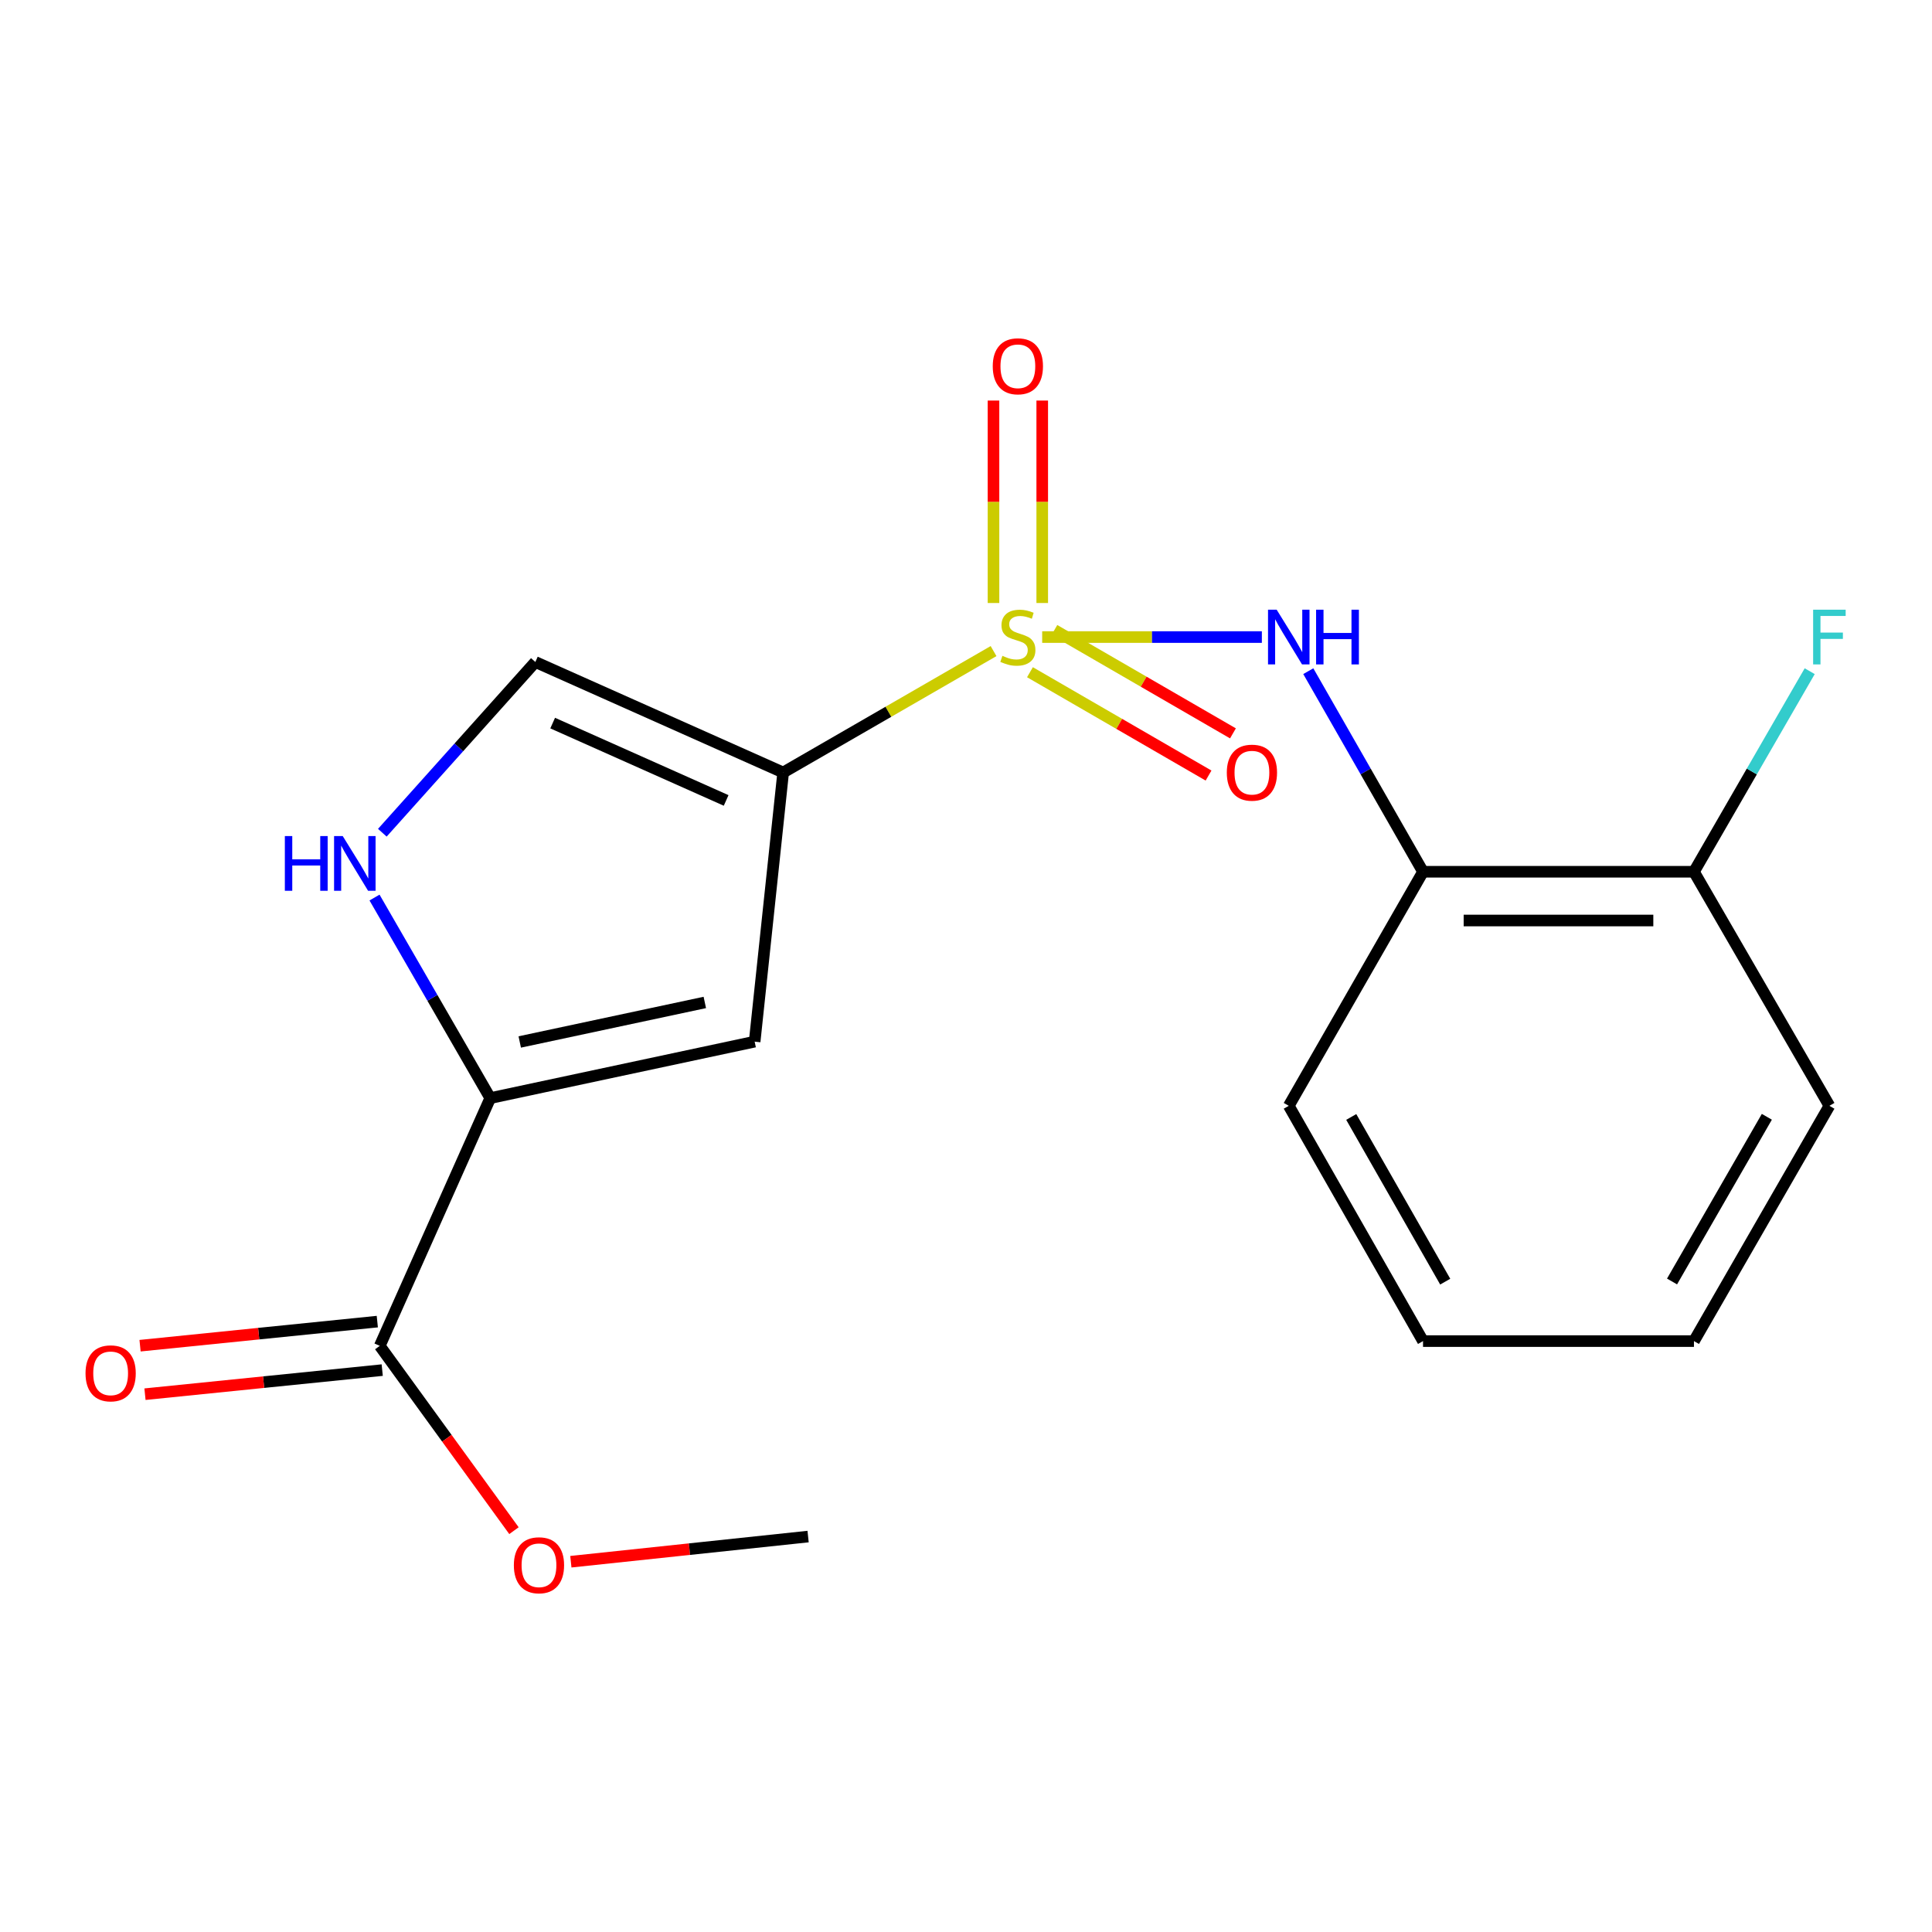<?xml version='1.0' encoding='iso-8859-1'?>
<svg version='1.1' baseProfile='full'
              xmlns='http://www.w3.org/2000/svg'
                      xmlns:rdkit='http://www.rdkit.org/xml'
                      xmlns:xlink='http://www.w3.org/1999/xlink'
                  xml:space='preserve'
width='1000px' height='1000px' viewBox='0 0 1000 1000'>
<!-- END OF HEADER -->
<rect style='opacity:1.0;fill:#FFFFFF;stroke:none' width='1000' height='1000' x='0' y='0'> </rect>
<path class='bond-0' d='M 514.259,337.003 L 459.811,368.424' style='fill:none;fill-rule:evenodd;stroke:#CCCC00;stroke-width:6px;stroke-linecap:butt;stroke-linejoin:miter;stroke-opacity:1' />
<path class='bond-0' d='M 459.811,368.424 L 405.362,399.844' style='fill:none;fill-rule:evenodd;stroke:#000000;stroke-width:6px;stroke-linecap:butt;stroke-linejoin:miter;stroke-opacity:1' />
<path class='bond-3' d='M 539.431,329.74 L 596.284,329.74' style='fill:none;fill-rule:evenodd;stroke:#CCCC00;stroke-width:6px;stroke-linecap:butt;stroke-linejoin:miter;stroke-opacity:1' />
<path class='bond-3' d='M 596.284,329.74 L 653.137,329.74' style='fill:none;fill-rule:evenodd;stroke:#0000FF;stroke-width:6px;stroke-linecap:butt;stroke-linejoin:miter;stroke-opacity:1' />
<path class='bond-8' d='M 539.459,312.114 L 539.459,259.722' style='fill:none;fill-rule:evenodd;stroke:#CCCC00;stroke-width:6px;stroke-linecap:butt;stroke-linejoin:miter;stroke-opacity:1' />
<path class='bond-8' d='M 539.459,259.722 L 539.459,207.329' style='fill:none;fill-rule:evenodd;stroke:#FF0000;stroke-width:6px;stroke-linecap:butt;stroke-linejoin:miter;stroke-opacity:1' />
<path class='bond-8' d='M 514.232,312.114 L 514.232,259.722' style='fill:none;fill-rule:evenodd;stroke:#CCCC00;stroke-width:6px;stroke-linecap:butt;stroke-linejoin:miter;stroke-opacity:1' />
<path class='bond-8' d='M 514.232,259.722 L 514.232,207.329' style='fill:none;fill-rule:evenodd;stroke:#FF0000;stroke-width:6px;stroke-linecap:butt;stroke-linejoin:miter;stroke-opacity:1' />
<path class='bond-9' d='M 533.107,347.937 L 579.323,374.68' style='fill:none;fill-rule:evenodd;stroke:#CCCC00;stroke-width:6px;stroke-linecap:butt;stroke-linejoin:miter;stroke-opacity:1' />
<path class='bond-9' d='M 579.323,374.68 L 625.539,401.424' style='fill:none;fill-rule:evenodd;stroke:#FF0000;stroke-width:6px;stroke-linecap:butt;stroke-linejoin:miter;stroke-opacity:1' />
<path class='bond-9' d='M 545.743,326.102 L 591.959,352.845' style='fill:none;fill-rule:evenodd;stroke:#CCCC00;stroke-width:6px;stroke-linecap:butt;stroke-linejoin:miter;stroke-opacity:1' />
<path class='bond-9' d='M 591.959,352.845 L 638.175,379.589' style='fill:none;fill-rule:evenodd;stroke:#FF0000;stroke-width:6px;stroke-linecap:butt;stroke-linejoin:miter;stroke-opacity:1' />
<path class='bond-1' d='M 405.362,399.844 L 390.604,539.155' style='fill:none;fill-rule:evenodd;stroke:#000000;stroke-width:6px;stroke-linecap:butt;stroke-linejoin:miter;stroke-opacity:1' />
<path class='bond-5' d='M 405.362,399.844 L 277.095,342.648' style='fill:none;fill-rule:evenodd;stroke:#000000;stroke-width:6px;stroke-linecap:butt;stroke-linejoin:miter;stroke-opacity:1' />
<path class='bond-5' d='M 375.848,414.305 L 286.061,374.268' style='fill:none;fill-rule:evenodd;stroke:#000000;stroke-width:6px;stroke-linecap:butt;stroke-linejoin:miter;stroke-opacity:1' />
<path class='bond-2' d='M 390.604,539.155 L 253.76,568.376' style='fill:none;fill-rule:evenodd;stroke:#000000;stroke-width:6px;stroke-linecap:butt;stroke-linejoin:miter;stroke-opacity:1' />
<path class='bond-2' d='M 364.809,518.867 L 269.018,539.322' style='fill:none;fill-rule:evenodd;stroke:#000000;stroke-width:6px;stroke-linecap:butt;stroke-linejoin:miter;stroke-opacity:1' />
<path class='bond-6' d='M 253.76,568.376 L 196.564,696.615' style='fill:none;fill-rule:evenodd;stroke:#000000;stroke-width:6px;stroke-linecap:butt;stroke-linejoin:miter;stroke-opacity:1' />
<path class='bond-19' d='M 253.76,568.376 L 223.806,516.475' style='fill:none;fill-rule:evenodd;stroke:#000000;stroke-width:6px;stroke-linecap:butt;stroke-linejoin:miter;stroke-opacity:1' />
<path class='bond-19' d='M 223.806,516.475 L 193.852,464.573' style='fill:none;fill-rule:evenodd;stroke:#0000FF;stroke-width:6px;stroke-linecap:butt;stroke-linejoin:miter;stroke-opacity:1' />
<path class='bond-7' d='M 677.168,347.399 L 706.861,399.311' style='fill:none;fill-rule:evenodd;stroke:#0000FF;stroke-width:6px;stroke-linecap:butt;stroke-linejoin:miter;stroke-opacity:1' />
<path class='bond-7' d='M 706.861,399.311 L 736.555,451.224' style='fill:none;fill-rule:evenodd;stroke:#000000;stroke-width:6px;stroke-linecap:butt;stroke-linejoin:miter;stroke-opacity:1' />
<path class='bond-4' d='M 197.896,431.018 L 237.496,386.833' style='fill:none;fill-rule:evenodd;stroke:#0000FF;stroke-width:6px;stroke-linecap:butt;stroke-linejoin:miter;stroke-opacity:1' />
<path class='bond-4' d='M 237.496,386.833 L 277.095,342.648' style='fill:none;fill-rule:evenodd;stroke:#000000;stroke-width:6px;stroke-linecap:butt;stroke-linejoin:miter;stroke-opacity:1' />
<path class='bond-11' d='M 195.29,684.066 L 133.892,690.299' style='fill:none;fill-rule:evenodd;stroke:#000000;stroke-width:6px;stroke-linecap:butt;stroke-linejoin:miter;stroke-opacity:1' />
<path class='bond-11' d='M 133.892,690.299 L 72.494,696.532' style='fill:none;fill-rule:evenodd;stroke:#FF0000;stroke-width:6px;stroke-linecap:butt;stroke-linejoin:miter;stroke-opacity:1' />
<path class='bond-11' d='M 197.838,709.164 L 136.44,715.397' style='fill:none;fill-rule:evenodd;stroke:#000000;stroke-width:6px;stroke-linecap:butt;stroke-linejoin:miter;stroke-opacity:1' />
<path class='bond-11' d='M 136.44,715.397 L 75.042,721.63' style='fill:none;fill-rule:evenodd;stroke:#FF0000;stroke-width:6px;stroke-linecap:butt;stroke-linejoin:miter;stroke-opacity:1' />
<path class='bond-12' d='M 196.564,696.615 L 231.296,744.442' style='fill:none;fill-rule:evenodd;stroke:#000000;stroke-width:6px;stroke-linecap:butt;stroke-linejoin:miter;stroke-opacity:1' />
<path class='bond-12' d='M 231.296,744.442 L 266.028,792.27' style='fill:none;fill-rule:evenodd;stroke:#FF0000;stroke-width:6px;stroke-linecap:butt;stroke-linejoin:miter;stroke-opacity:1' />
<path class='bond-10' d='M 736.555,451.224 L 876.79,451.224' style='fill:none;fill-rule:evenodd;stroke:#000000;stroke-width:6px;stroke-linecap:butt;stroke-linejoin:miter;stroke-opacity:1' />
<path class='bond-10' d='M 757.59,476.451 L 855.755,476.451' style='fill:none;fill-rule:evenodd;stroke:#000000;stroke-width:6px;stroke-linecap:butt;stroke-linejoin:miter;stroke-opacity:1' />
<path class='bond-14' d='M 736.555,451.224 L 667.067,572.371' style='fill:none;fill-rule:evenodd;stroke:#000000;stroke-width:6px;stroke-linecap:butt;stroke-linejoin:miter;stroke-opacity:1' />
<path class='bond-13' d='M 876.79,451.224 L 906.745,399.315' style='fill:none;fill-rule:evenodd;stroke:#000000;stroke-width:6px;stroke-linecap:butt;stroke-linejoin:miter;stroke-opacity:1' />
<path class='bond-13' d='M 906.745,399.315 L 936.7,347.407' style='fill:none;fill-rule:evenodd;stroke:#33CCCC;stroke-width:6px;stroke-linecap:butt;stroke-linejoin:miter;stroke-opacity:1' />
<path class='bond-15' d='M 876.79,451.224 L 946.894,572.371' style='fill:none;fill-rule:evenodd;stroke:#000000;stroke-width:6px;stroke-linecap:butt;stroke-linejoin:miter;stroke-opacity:1' />
<path class='bond-16' d='M 295.475,808.346 L 356.873,801.835' style='fill:none;fill-rule:evenodd;stroke:#FF0000;stroke-width:6px;stroke-linecap:butt;stroke-linejoin:miter;stroke-opacity:1' />
<path class='bond-16' d='M 356.873,801.835 L 418.27,795.324' style='fill:none;fill-rule:evenodd;stroke:#000000;stroke-width:6px;stroke-linecap:butt;stroke-linejoin:miter;stroke-opacity:1' />
<path class='bond-17' d='M 667.067,572.371 L 736.555,694.148' style='fill:none;fill-rule:evenodd;stroke:#000000;stroke-width:6px;stroke-linecap:butt;stroke-linejoin:miter;stroke-opacity:1' />
<path class='bond-17' d='M 699.402,578.135 L 748.043,663.379' style='fill:none;fill-rule:evenodd;stroke:#000000;stroke-width:6px;stroke-linecap:butt;stroke-linejoin:miter;stroke-opacity:1' />
<path class='bond-20' d='M 946.894,572.371 L 876.79,694.148' style='fill:none;fill-rule:evenodd;stroke:#000000;stroke-width:6px;stroke-linecap:butt;stroke-linejoin:miter;stroke-opacity:1' />
<path class='bond-20' d='M 914.515,578.051 L 865.443,663.296' style='fill:none;fill-rule:evenodd;stroke:#000000;stroke-width:6px;stroke-linecap:butt;stroke-linejoin:miter;stroke-opacity:1' />
<path class='bond-18' d='M 736.555,694.148 L 876.79,694.148' style='fill:none;fill-rule:evenodd;stroke:#000000;stroke-width:6px;stroke-linecap:butt;stroke-linejoin:miter;stroke-opacity:1' />
<path  class='atom-0' d='M 518.846 339.46
Q 519.166 339.58, 520.486 340.14
Q 521.806 340.7, 523.246 341.06
Q 524.726 341.38, 526.166 341.38
Q 528.846 341.38, 530.406 340.1
Q 531.966 338.78, 531.966 336.5
Q 531.966 334.94, 531.166 333.98
Q 530.406 333.02, 529.206 332.5
Q 528.006 331.98, 526.006 331.38
Q 523.486 330.62, 521.966 329.9
Q 520.486 329.18, 519.406 327.66
Q 518.366 326.14, 518.366 323.58
Q 518.366 320.02, 520.766 317.82
Q 523.206 315.62, 528.006 315.62
Q 531.286 315.62, 535.006 317.18
L 534.086 320.26
Q 530.686 318.86, 528.126 318.86
Q 525.366 318.86, 523.846 320.02
Q 522.326 321.14, 522.366 323.1
Q 522.366 324.62, 523.126 325.54
Q 523.926 326.46, 525.046 326.98
Q 526.206 327.5, 528.126 328.1
Q 530.686 328.9, 532.206 329.7
Q 533.726 330.5, 534.806 332.14
Q 535.926 333.74, 535.926 336.5
Q 535.926 340.42, 533.286 342.54
Q 530.686 344.62, 526.326 344.62
Q 523.806 344.62, 521.886 344.06
Q 520.006 343.54, 517.766 342.62
L 518.846 339.46
' fill='#CCCC00'/>
<path  class='atom-4' d='M 660.807 315.58
L 670.087 330.58
Q 671.007 332.06, 672.487 334.74
Q 673.967 337.42, 674.047 337.58
L 674.047 315.58
L 677.807 315.58
L 677.807 343.9
L 673.927 343.9
L 663.967 327.5
Q 662.807 325.58, 661.567 323.38
Q 660.367 321.18, 660.007 320.5
L 660.007 343.9
L 656.327 343.9
L 656.327 315.58
L 660.807 315.58
' fill='#0000FF'/>
<path  class='atom-4' d='M 681.207 315.58
L 685.047 315.58
L 685.047 327.62
L 699.527 327.62
L 699.527 315.58
L 703.367 315.58
L 703.367 343.9
L 699.527 343.9
L 699.527 330.82
L 685.047 330.82
L 685.047 343.9
L 681.207 343.9
L 681.207 315.58
' fill='#0000FF'/>
<path  class='atom-5' d='M 147.436 432.747
L 151.276 432.747
L 151.276 444.787
L 165.756 444.787
L 165.756 432.747
L 169.596 432.747
L 169.596 461.067
L 165.756 461.067
L 165.756 447.987
L 151.276 447.987
L 151.276 461.067
L 147.436 461.067
L 147.436 432.747
' fill='#0000FF'/>
<path  class='atom-5' d='M 177.396 432.747
L 186.676 447.747
Q 187.596 449.227, 189.076 451.907
Q 190.556 454.587, 190.636 454.747
L 190.636 432.747
L 194.396 432.747
L 194.396 461.067
L 190.516 461.067
L 180.556 444.667
Q 179.396 442.747, 178.156 440.547
Q 176.956 438.347, 176.596 437.667
L 176.596 461.067
L 172.916 461.067
L 172.916 432.747
L 177.396 432.747
' fill='#0000FF'/>
<path  class='atom-9' d='M 513.846 189.584
Q 513.846 182.784, 517.206 178.984
Q 520.566 175.184, 526.846 175.184
Q 533.126 175.184, 536.486 178.984
Q 539.846 182.784, 539.846 189.584
Q 539.846 196.464, 536.446 200.384
Q 533.046 204.264, 526.846 204.264
Q 520.606 204.264, 517.206 200.384
Q 513.846 196.504, 513.846 189.584
M 526.846 201.064
Q 531.166 201.064, 533.486 198.184
Q 535.846 195.264, 535.846 189.584
Q 535.846 184.024, 533.486 181.224
Q 531.166 178.384, 526.846 178.384
Q 522.526 178.384, 520.166 181.184
Q 517.846 183.984, 517.846 189.584
Q 517.846 195.304, 520.166 198.184
Q 522.526 201.064, 526.846 201.064
' fill='#FF0000'/>
<path  class='atom-10' d='M 634.993 399.924
Q 634.993 393.124, 638.353 389.324
Q 641.713 385.524, 647.993 385.524
Q 654.273 385.524, 657.633 389.324
Q 660.993 393.124, 660.993 399.924
Q 660.993 406.804, 657.593 410.724
Q 654.193 414.604, 647.993 414.604
Q 641.753 414.604, 638.353 410.724
Q 634.993 406.844, 634.993 399.924
M 647.993 411.404
Q 652.313 411.404, 654.633 408.524
Q 656.993 405.604, 656.993 399.924
Q 656.993 394.364, 654.633 391.564
Q 652.313 388.724, 647.993 388.724
Q 643.673 388.724, 641.313 391.524
Q 638.993 394.324, 638.993 399.924
Q 638.993 405.644, 641.313 408.524
Q 643.673 411.404, 647.993 411.404
' fill='#FF0000'/>
<path  class='atom-12' d='M 44.267 710.836
Q 44.267 704.036, 47.627 700.236
Q 50.987 696.436, 57.267 696.436
Q 63.547 696.436, 66.907 700.236
Q 70.267 704.036, 70.267 710.836
Q 70.267 717.716, 66.867 721.636
Q 63.467 725.516, 57.267 725.516
Q 51.027 725.516, 47.627 721.636
Q 44.267 717.756, 44.267 710.836
M 57.267 722.316
Q 61.587 722.316, 63.907 719.436
Q 66.267 716.516, 66.267 710.836
Q 66.267 705.276, 63.907 702.476
Q 61.587 699.636, 57.267 699.636
Q 52.947 699.636, 50.587 702.436
Q 48.267 705.236, 48.267 710.836
Q 48.267 716.556, 50.587 719.436
Q 52.947 722.316, 57.267 722.316
' fill='#FF0000'/>
<path  class='atom-13' d='M 265.973 810.176
Q 265.973 803.376, 269.333 799.576
Q 272.693 795.776, 278.973 795.776
Q 285.253 795.776, 288.613 799.576
Q 291.973 803.376, 291.973 810.176
Q 291.973 817.056, 288.573 820.976
Q 285.173 824.856, 278.973 824.856
Q 272.733 824.856, 269.333 820.976
Q 265.973 817.096, 265.973 810.176
M 278.973 821.656
Q 283.293 821.656, 285.613 818.776
Q 287.973 815.856, 287.973 810.176
Q 287.973 804.616, 285.613 801.816
Q 283.293 798.976, 278.973 798.976
Q 274.653 798.976, 272.293 801.776
Q 269.973 804.576, 269.973 810.176
Q 269.973 815.896, 272.293 818.776
Q 274.653 821.656, 278.973 821.656
' fill='#FF0000'/>
<path  class='atom-14' d='M 938.474 315.58
L 955.314 315.58
L 955.314 318.82
L 942.274 318.82
L 942.274 327.42
L 953.874 327.42
L 953.874 330.7
L 942.274 330.7
L 942.274 343.9
L 938.474 343.9
L 938.474 315.58
' fill='#33CCCC'/>
</svg>
